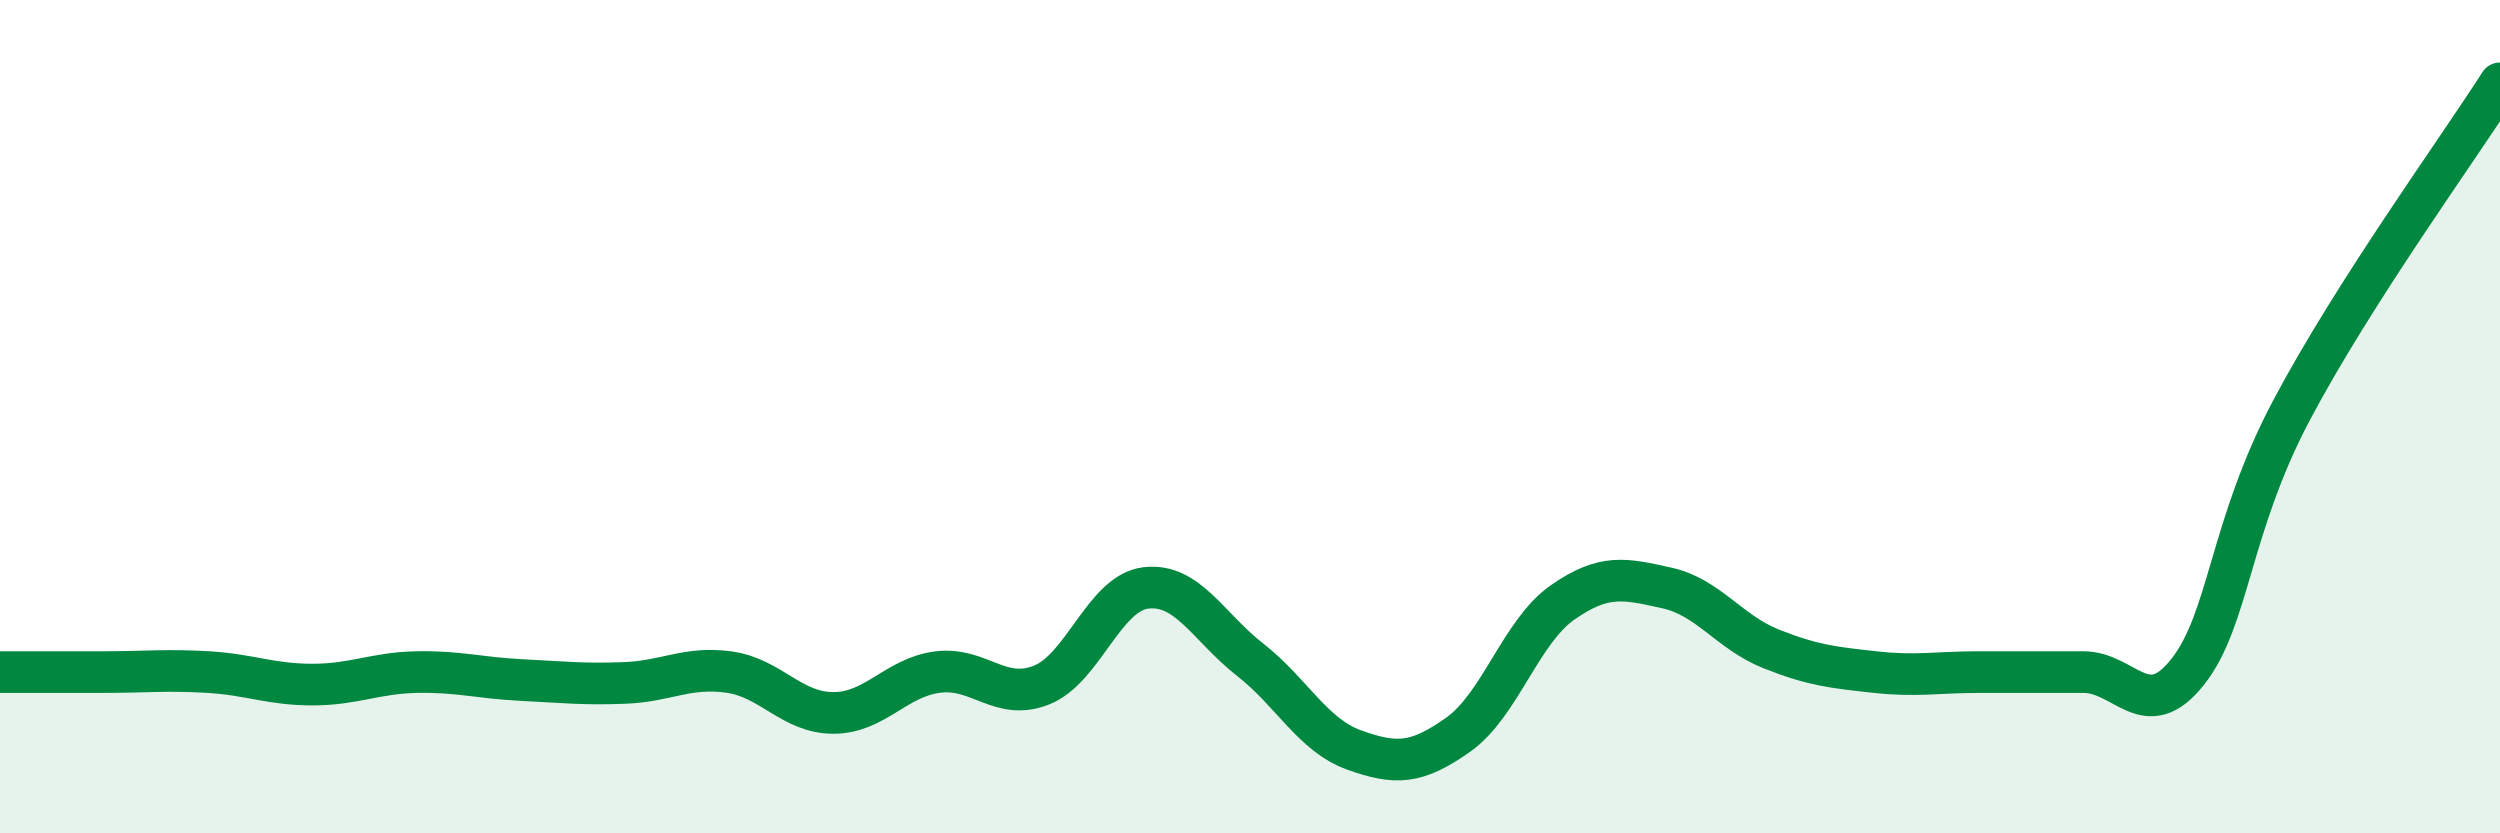 
    <svg width="60" height="20" viewBox="0 0 60 20" xmlns="http://www.w3.org/2000/svg">
      <path
        d="M 0,16.13 C 0.5,16.13 1.5,16.13 2.5,16.13 C 3.5,16.13 4,16.07 5,16.13 C 6,16.19 6.5,16.43 7.5,16.43 C 8.5,16.43 9,16.15 10,16.13 C 11,16.11 11.5,16.27 12.5,16.32 C 13.5,16.37 14,16.43 15,16.39 C 16,16.35 16.5,15.99 17.5,16.13 C 18.5,16.27 19,17.11 20,17.11 C 21,17.11 21.5,16.26 22.5,16.13 C 23.5,16 24,16.84 25,16.44 C 26,16.04 26.5,14.23 27.5,14.11 C 28.5,13.99 29,15.05 30,15.83 C 31,16.61 31.5,17.64 32.5,18 C 33.5,18.36 34,18.34 35,17.63 C 36,16.92 36.5,15.16 37.5,14.46 C 38.5,13.76 39,13.89 40,14.11 C 41,14.33 41.5,15.17 42.5,15.57 C 43.5,15.97 44,16.02 45,16.13 C 46,16.24 46.5,16.13 47.5,16.13 C 48.5,16.13 49,16.13 50,16.13 C 51,16.13 51.5,17.39 52.5,16.13 C 53.5,14.87 53.5,12.67 55,9.84 C 56.5,7.01 59,3.57 60,2L60 20L0 20Z"
        fill="#008740"
        opacity="0.1"
        stroke-linecap="round"
        stroke-linejoin="round"
      />
      <path
        d="M 0,16.13 C 0.5,16.13 1.5,16.13 2.5,16.13 C 3.5,16.13 4,16.07 5,16.13 C 6,16.19 6.5,16.43 7.5,16.43 C 8.5,16.43 9,16.15 10,16.13 C 11,16.11 11.5,16.27 12.5,16.32 C 13.5,16.37 14,16.43 15,16.39 C 16,16.35 16.5,15.99 17.5,16.13 C 18.5,16.27 19,17.11 20,17.11 C 21,17.11 21.5,16.26 22.5,16.13 C 23.5,16 24,16.84 25,16.44 C 26,16.04 26.5,14.23 27.5,14.11 C 28.5,13.99 29,15.05 30,15.83 C 31,16.61 31.5,17.64 32.5,18 C 33.5,18.36 34,18.34 35,17.63 C 36,16.92 36.5,15.16 37.5,14.46 C 38.5,13.76 39,13.89 40,14.11 C 41,14.33 41.5,15.17 42.5,15.57 C 43.5,15.97 44,16.02 45,16.13 C 46,16.24 46.5,16.13 47.5,16.13 C 48.5,16.13 49,16.13 50,16.13 C 51,16.13 51.5,17.39 52.5,16.13 C 53.5,14.87 53.5,12.67 55,9.84 C 56.5,7.01 59,3.57 60,2"
        stroke="#008740"
        stroke-width="1"
        fill="none"
        stroke-linecap="round"
        stroke-linejoin="round"
      />
    </svg>
  